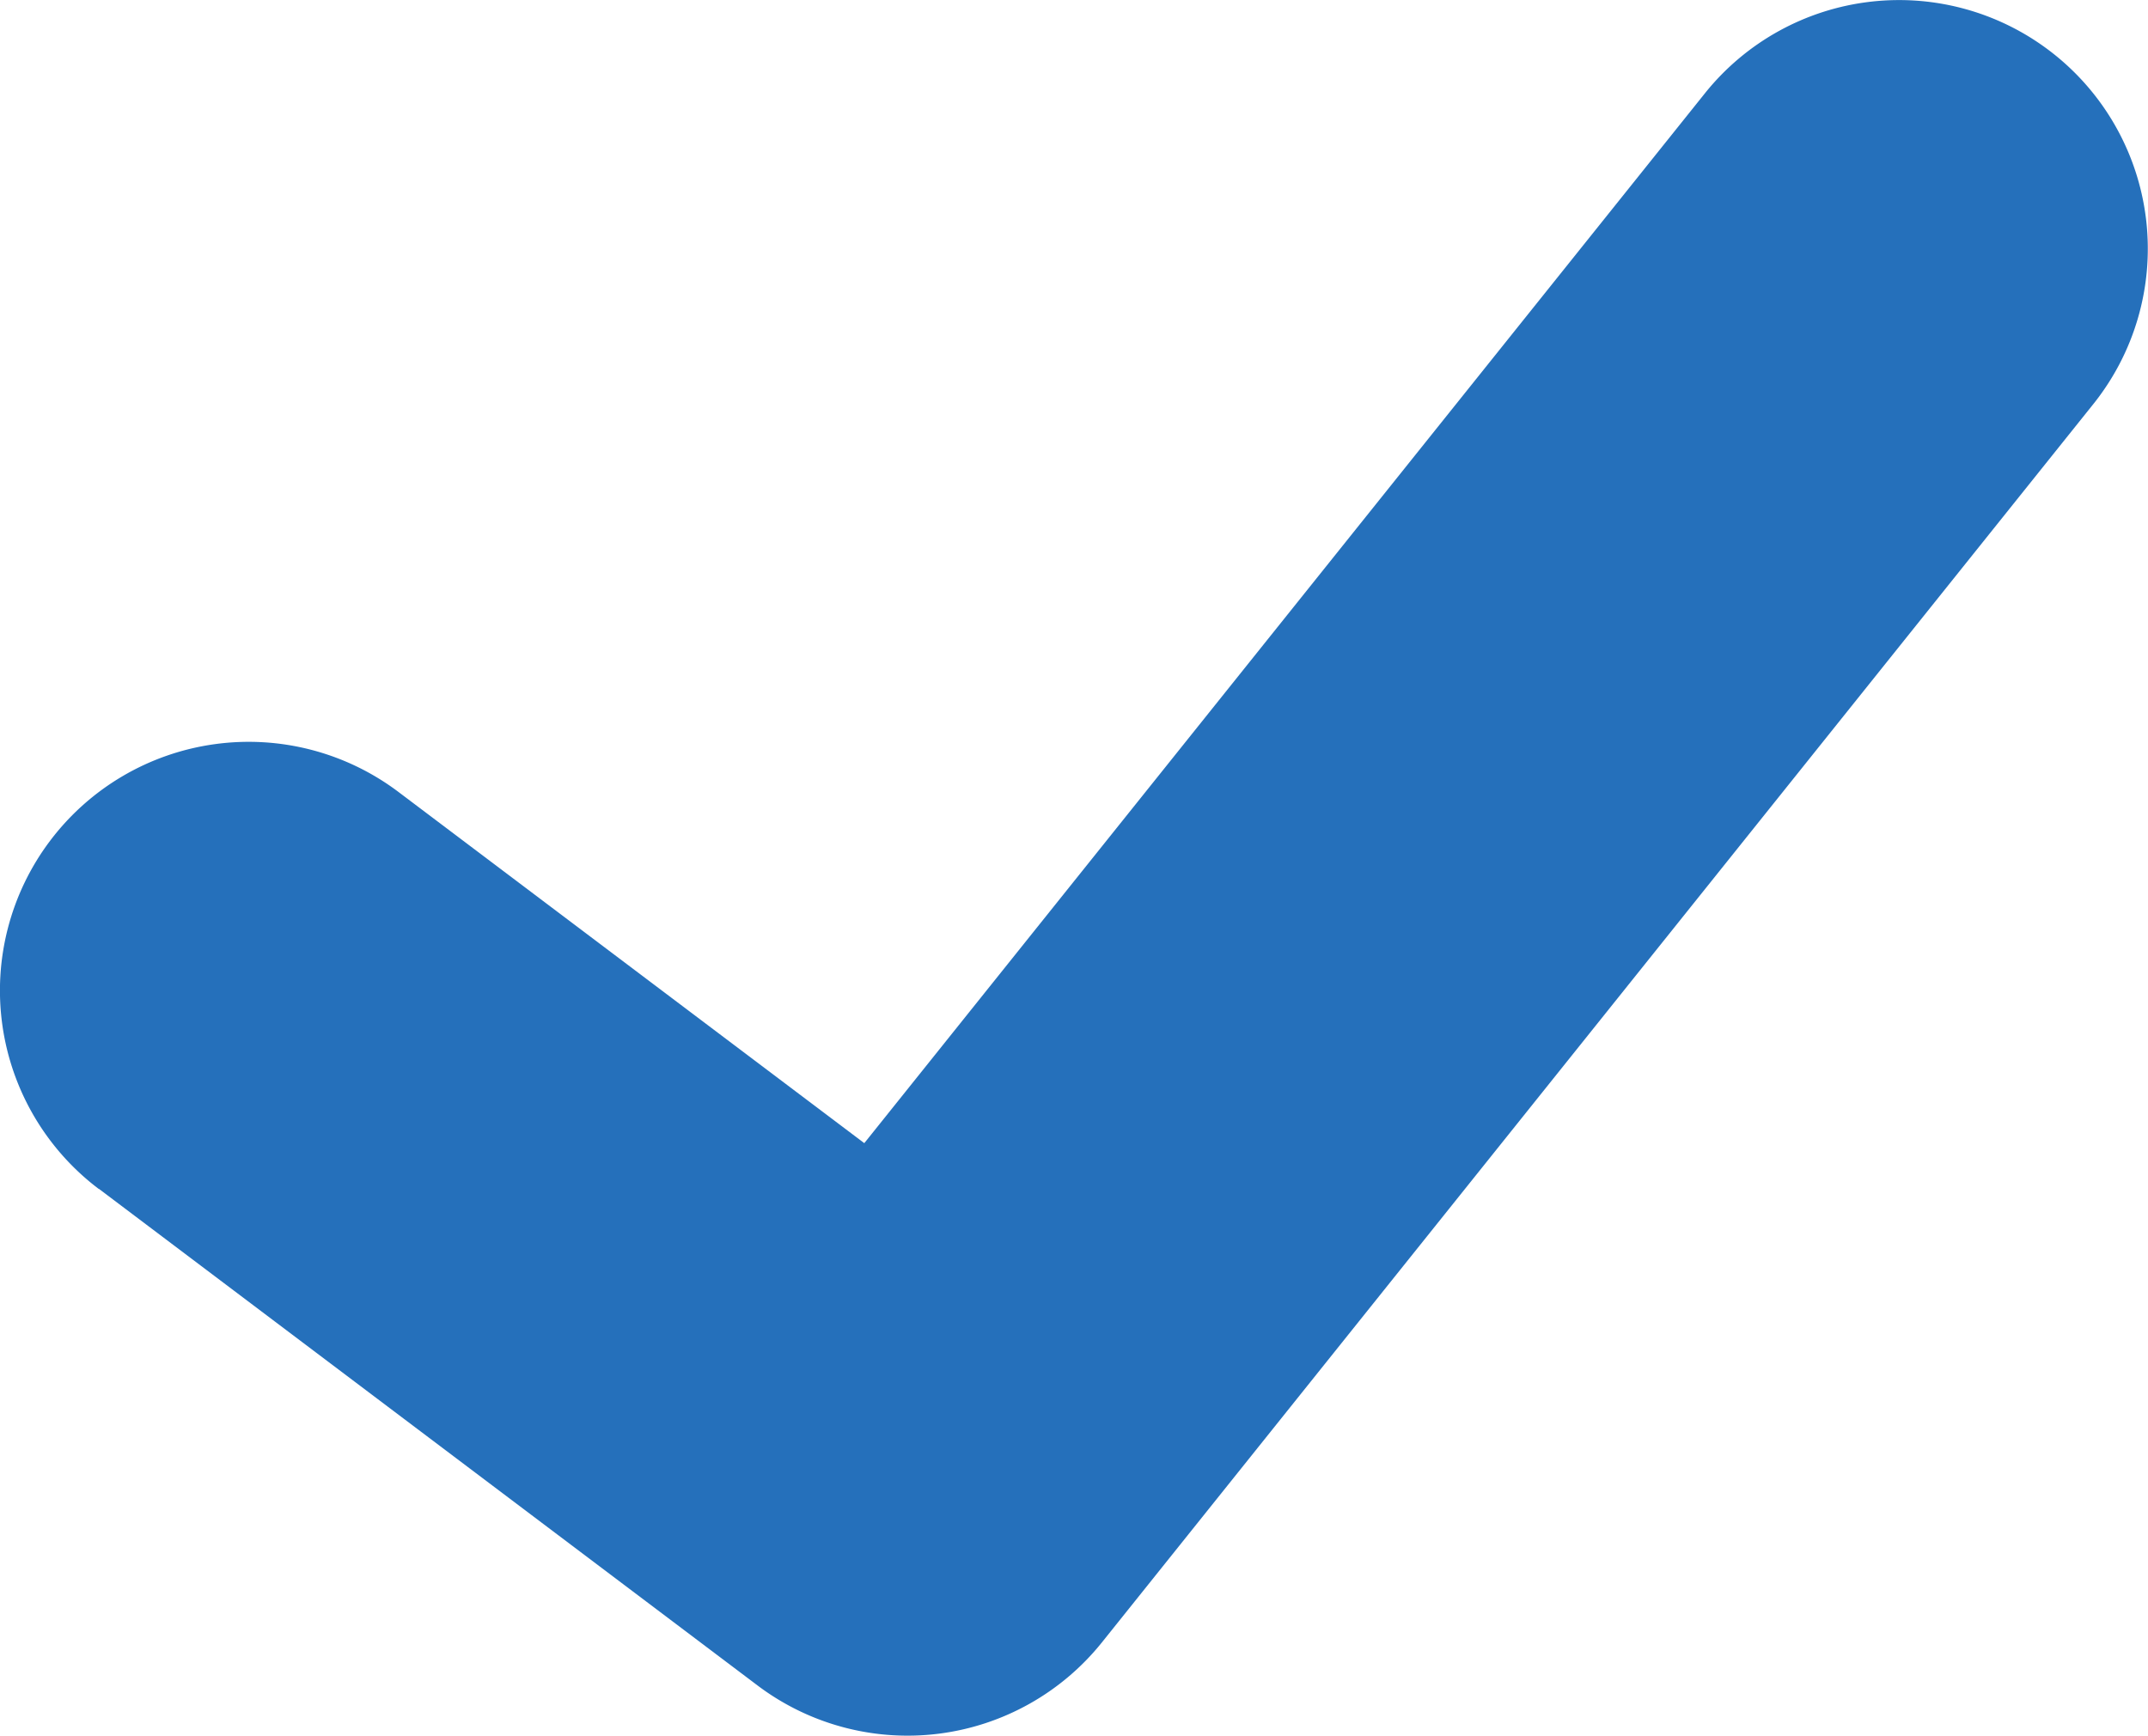 <svg xmlns="http://www.w3.org/2000/svg" width="37.229" height="30.09" viewBox="0 0 37.229 30.09"><path d="M414.156,317.453l11.42,8.613a4.318,4.318,0,0,0,5.962-.747l17.184-21.469a4.311,4.311,0,1,0-6.731-5.389l-14.569,18.2-8.072-6.087a4.311,4.311,0,0,0-5.195,6.882Z" transform="translate(-412.442 -296.843)" fill="#2570bb"/></svg>